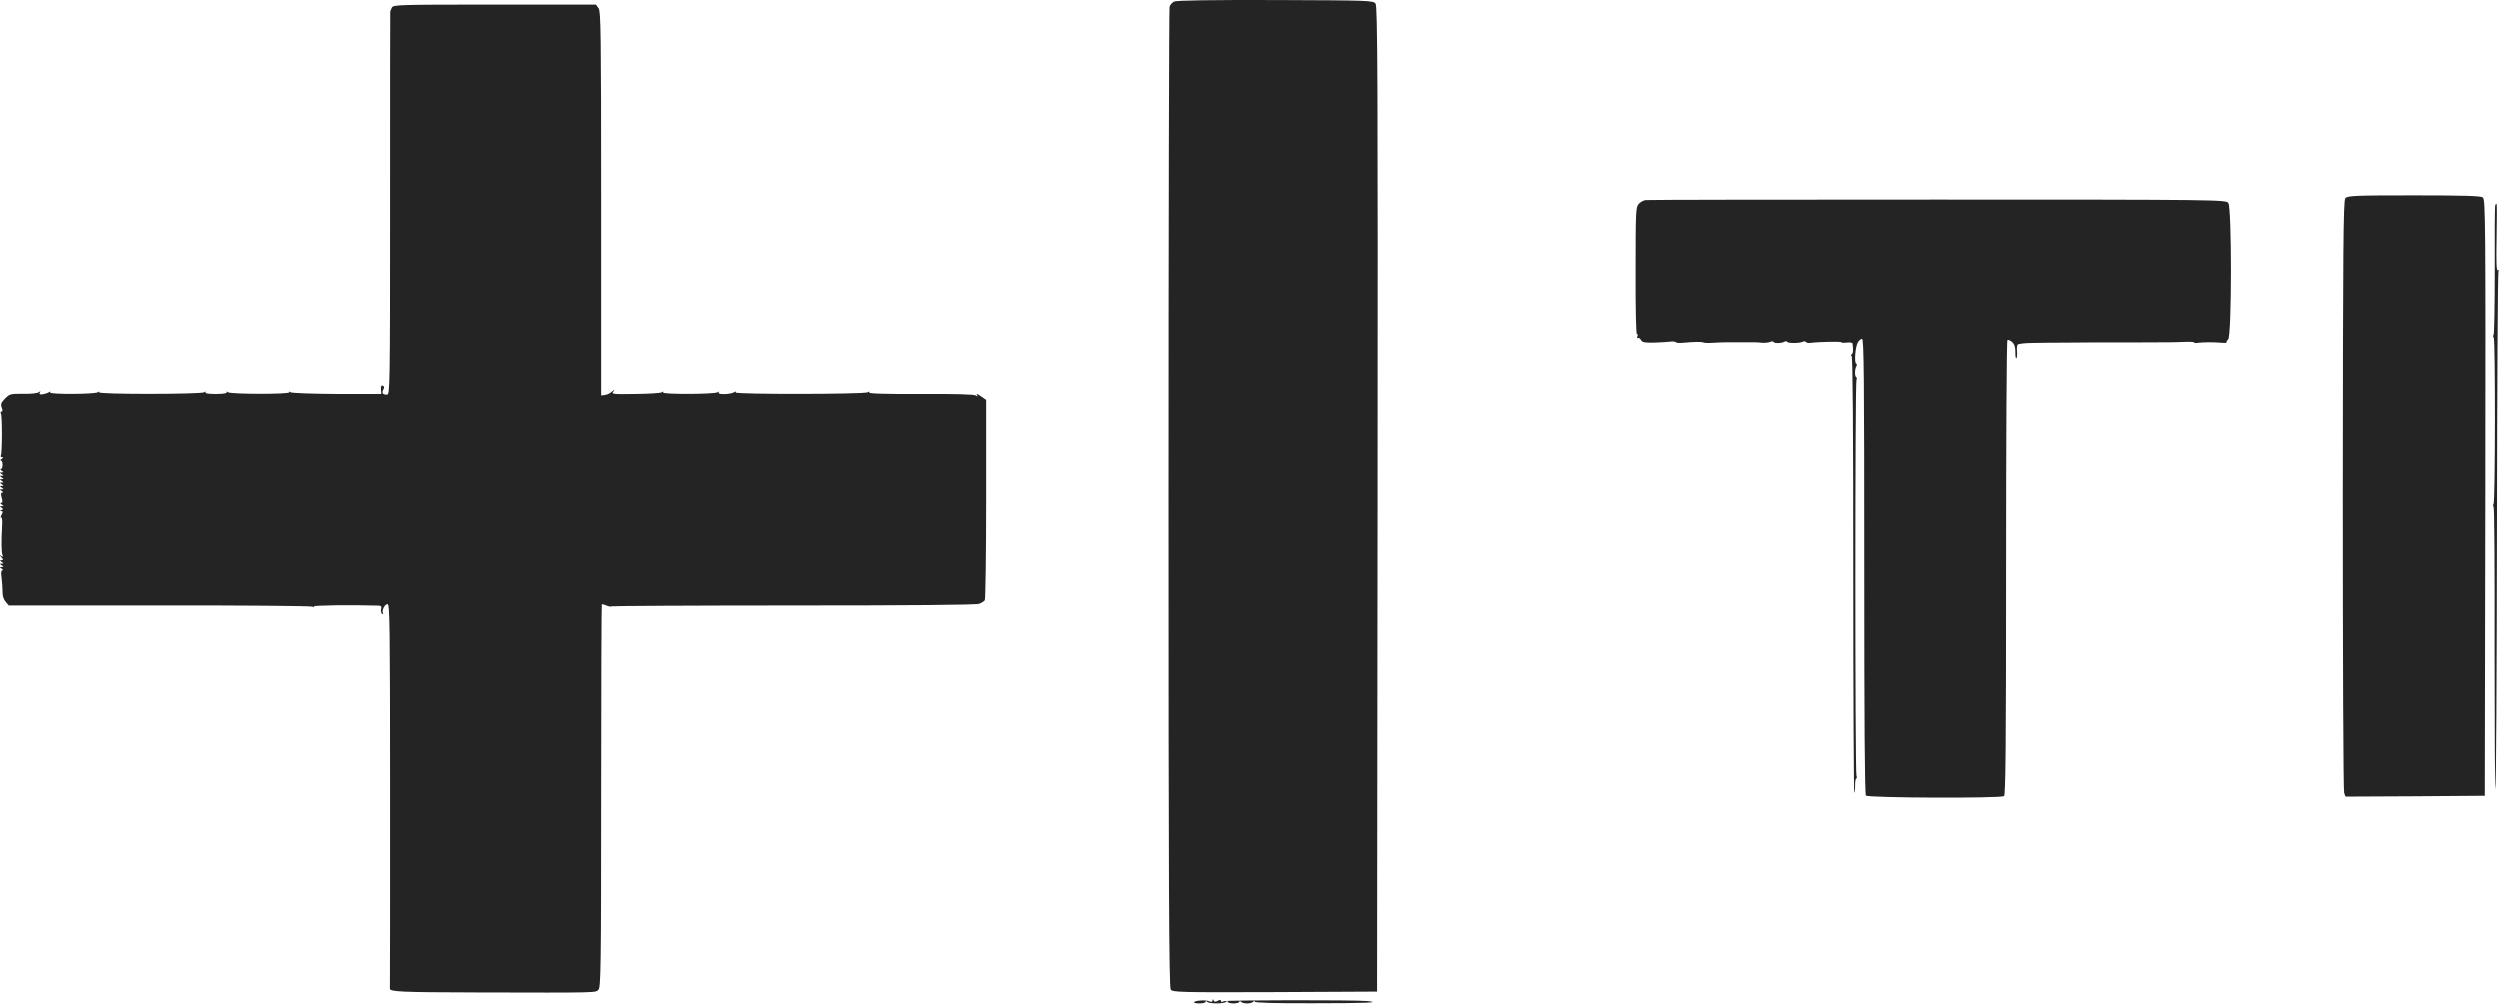 <?xml version="1.0" encoding="UTF-8"?> <svg xmlns="http://www.w3.org/2000/svg" width="1974" height="793" viewBox="0 0 1974 793" fill="none"><path d="M927.067 1.227C925.467 2.027 923.867 3.893 923.467 5.493C923.067 6.96 922.667 181.76 922.667 393.76C922.667 699.893 923.067 779.627 924.4 781.36C925.867 783.493 932 783.627 1006.67 783.36L1087.33 782.96L1087.73 394.16C1088 60.026 1087.73 5.093 1086.13 2.827C1084.27 0.427 1081.73 0.293 1007.07 0.027C955.6 -0.107 929.067 0.293 927.067 1.227Z" fill="#242424"></path><path d="M309.467 5.892C308.8 7.225 308.267 8.692 308.133 9.225C308 9.892 308 78.025 308 160.959C308 306.159 307.867 311.625 305.6 311.625C302.133 311.625 301.2 310.292 302.667 307.625C303.6 305.892 303.467 305.092 302.267 304.559C301.067 304.159 300.667 305.092 300.8 307.492L301.067 311.092H266.133C247.067 310.959 230.533 310.425 229.467 309.759C228.267 308.959 227.867 309.092 228.4 309.759C229.333 311.359 182.667 311.359 180.133 309.759C178.933 308.959 178.533 309.092 179.067 309.759C179.467 310.559 175.867 311.092 170.667 311.092C164.933 311.092 161.733 310.692 162.267 309.892C162.8 309.092 162.4 308.959 161.2 309.759C158.667 311.359 77.333 311.492 78.267 309.759C78.8 309.092 78.4 308.959 77.2 309.759C74.533 311.359 38.533 311.492 39.6 309.892C40.133 309.092 39.733 308.959 38.533 309.759C37.467 310.425 35.2 311.092 33.6 311.359C31.333 311.625 30.667 311.225 31.467 310.025C32.267 308.692 32 308.692 30.533 309.759C29.467 310.559 24 311.092 18.267 310.959C8.4 310.825 7.6 311.092 4 314.692C0.8 317.892 0.4 319.225 1.333 321.759C2.133 323.892 2.133 324.959 1.2 324.959C0.4 324.959 0.267 325.625 0.667 326.425C1.867 328.159 1.733 357.892 0.667 359.625C0.267 360.425 0.667 360.959 1.6 360.959C2.8 360.959 2.8 361.359 1.333 362.292C0.267 362.959 0 363.625 0.667 363.625C1.467 363.625 2 365.092 2 366.959C2 368.825 1.467 370.292 0.667 370.292C0 370.292 0.267 370.959 1.333 371.625C3.067 372.825 3.067 372.959 1.333 372.959C-0.4 372.959 -0.4 373.092 1.333 374.292C3.067 375.492 3.067 375.625 1.333 375.625C-0.4 375.625 -0.4 375.759 1.333 376.959C3.067 378.159 3.067 378.292 1.333 378.292C-0.4 378.292 -0.4 378.425 1.333 379.625C3.067 380.825 3.067 380.959 1.333 380.959C-0.4 380.959 -0.4 381.092 1.333 382.292C3.067 383.492 3.067 383.625 1.333 383.625C-0.4 383.625 -0.4 383.759 1.333 384.959C3.067 386.159 3.067 386.292 1.333 386.292C-0.4 386.292 -0.4 386.426 1.333 387.626C2.533 388.426 2.667 388.959 1.733 388.959C0.667 388.959 0.533 390.159 1.333 392.959C2.133 395.759 2 396.959 0.933 396.959C0 396.959 0.133 397.492 1.333 398.292C3.067 399.492 3.067 399.626 1.333 399.626C-0.267 399.626 -0.4 399.892 1.2 400.826C2.667 401.759 2.667 402.026 1.2 402.692C-0.267 403.226 -0.267 403.492 1.067 403.492C2.4 403.626 2.4 404.292 1.2 406.426C0.4 408.026 0.267 408.959 0.933 408.559C1.467 408.159 1.867 410.426 1.733 413.359C0.933 427.359 1.067 436.692 2 438.292C2.8 439.492 2.533 439.759 1.2 438.959C-0.4 437.892 -0.4 438.159 1.2 440.026C2.667 441.892 2.667 442.292 1.2 442.292C-0.267 442.292 -0.267 442.559 1.333 443.626C3.067 444.826 3.067 444.959 1.333 444.959C-0.4 444.959 -0.4 445.092 1.333 446.292C3.067 447.492 3.067 447.626 1.333 447.626C-0.4 447.626 -0.4 447.759 1.333 448.959C2.4 449.626 2.667 450.292 1.867 450.292C0.933 450.292 0.667 452.292 1.2 455.892C1.6 459.092 2 464.026 2 466.959C1.867 470.292 2.8 473.226 4.4 475.092L6.933 478.026H126C191.467 477.892 245.733 478.426 246.667 478.959C247.6 479.626 248.133 479.492 247.733 478.826C247.067 477.892 277.467 477.492 299.2 478.159C300.933 478.292 301.467 478.959 300.933 480.959C300.533 482.426 300.933 484.026 301.6 484.559C302.4 484.959 302.8 484.826 302.4 484.159C301.2 482.159 303.733 476.959 306 476.959C307.733 476.959 308 493.226 308 628.292C308 711.492 308 780.026 307.867 780.559C307.467 783.092 316.933 783.492 376.133 783.626C473.733 783.892 470.133 783.892 472.533 781.492C474.4 779.626 474.667 763.892 474.667 628.159C474.667 544.959 474.933 476.959 475.2 476.959C475.6 476.959 477.333 477.492 479.067 478.159C480.933 478.959 482.667 479.092 483.067 478.692C483.467 478.426 548.133 478.026 626.8 478.026C716.4 478.026 771.067 477.626 773.2 476.692C775.067 476.026 777.067 474.692 777.6 473.892C778.133 472.959 778.667 437.092 778.667 394.026V315.759L774.4 312.825C772.133 311.092 770.667 310.692 771.333 311.759C772.267 313.225 772.133 313.359 770.533 312.292C769.333 311.359 754.133 310.959 727.067 311.092C699.333 311.225 685.733 310.825 686.267 309.892C686.8 309.092 686.4 308.959 685.2 309.759C682.533 311.359 580 311.492 580.933 309.892C581.467 309.092 581.067 308.959 579.867 309.625C577.067 311.492 566.4 311.759 567.467 310.025C568.133 309.092 567.733 308.959 566.533 309.759C564 311.359 522.533 311.492 523.6 309.892C524.133 309.092 523.733 308.959 522.533 309.759C521.467 310.425 512.133 310.959 501.6 311.092C484 311.359 482.667 311.225 484.267 309.225C485.733 307.225 485.6 307.225 483.2 309.225C481.733 310.559 479.2 311.759 477.6 311.892L474.667 312.292V160.959C474.667 25.759 474.4 9.225 472.667 6.559L470.533 3.625H390.667C315.867 3.625 310.667 3.759 309.467 5.892Z" fill="#242424"></path><path d="M1851.87 156.561C1850.27 158.294 1850 196.161 1849.87 390.828C1849.87 518.561 1850.27 624.294 1850.93 626.028L1852 628.961L1906.93 628.694L1962 628.294L1962.4 392.961C1962.67 172.828 1962.53 157.494 1960.4 155.894C1958.67 154.694 1945.6 154.294 1905.87 154.294C1858.93 154.294 1853.47 154.561 1851.87 156.561Z" fill="#242424"></path><path d="M1299.2 158.028C1297.6 158.295 1295.2 159.628 1293.87 161.095C1291.6 163.495 1291.47 167.495 1291.47 214.295C1291.33 244.695 1291.87 264.428 1292.53 263.895C1293.2 263.495 1293.33 264.161 1292.93 265.495C1292.4 266.695 1292.53 267.495 1293.2 266.961C1294 266.561 1295.07 267.228 1295.73 268.561C1296.8 270.428 1298.8 270.695 1306.13 270.561C1311.2 270.428 1316.93 270.028 1319.07 269.761C1321.07 269.495 1322.93 269.761 1323.33 270.295C1323.6 270.828 1326.13 270.961 1328.93 270.695C1337.73 269.895 1343.47 269.761 1344.8 270.428C1345.47 270.828 1349.07 270.961 1352.67 270.695C1356.4 270.428 1361.33 270.295 1363.73 270.295C1369.73 270.295 1383.6 270.295 1385.73 270.295C1386.53 270.295 1389.2 270.428 1391.33 270.695C1393.6 270.828 1396.4 270.561 1397.6 270.028C1398.8 269.361 1400.13 269.495 1400.53 270.161C1401.33 271.361 1406.93 271.095 1409.2 269.761C1409.87 269.228 1410.8 269.361 1411.2 270.028C1412 271.228 1421.6 271.095 1423.73 269.761C1424.53 269.361 1425.47 269.495 1425.87 270.028C1426.27 270.695 1428.27 271.095 1430.27 270.695C1436.4 269.895 1454.4 269.628 1454 270.295C1453.73 270.695 1455.6 270.828 1458.13 270.561C1460.8 270.161 1462.8 270.561 1462.8 271.495C1463.47 276.961 1463.2 279.095 1462 279.895C1461.2 280.561 1461.2 280.961 1462 280.961C1462.93 280.961 1463.33 338.428 1463.33 453.095C1463.33 547.761 1463.73 625.495 1464.13 625.761C1464.53 626.028 1464.8 623.761 1464.8 620.828C1464.67 617.895 1465.07 615.095 1465.6 614.828C1466.27 614.428 1466.27 613.495 1465.87 612.695C1464.67 610.828 1464.67 301.761 1465.87 299.895C1466.27 299.095 1466.27 298.161 1465.6 297.761C1464.4 297.095 1464.4 291.495 1465.73 289.361C1466.27 288.428 1466.27 287.495 1465.6 287.095C1464 286.161 1464.93 274.295 1466.8 270.695C1467.73 268.961 1469.2 267.628 1470.27 267.628C1471.73 267.628 1472 298.295 1472 447.228C1472 572.161 1472.4 627.228 1473.33 628.161C1475.2 630.028 1580 630.428 1582.4 628.561C1583.6 627.628 1584 589.895 1584 448.161C1584 349.761 1584.4 268.828 1585.07 268.561C1585.6 268.161 1587.2 268.828 1588.67 270.028C1590.53 271.628 1591.33 273.895 1591.33 277.895C1591.2 280.961 1591.6 283.228 1592.13 282.828C1592.67 282.561 1592.8 280.295 1592.67 277.895C1592.4 275.495 1592.53 272.961 1593.07 272.161C1593.6 271.495 1599.07 270.828 1605.33 270.828C1611.6 270.695 1623.87 270.561 1632.67 270.561C1641.47 270.428 1649.6 270.428 1650.67 270.428C1651.73 270.428 1665.6 270.428 1681.33 270.428C1697.07 270.428 1710.93 270.295 1712 270.295C1713.07 270.428 1718.27 270.161 1723.6 270.028C1728.8 269.761 1732.8 270.028 1732.53 270.428C1732.27 270.828 1733.73 271.095 1735.73 270.695C1740 270.161 1748.4 270.161 1754.27 270.695C1756.67 270.961 1758.4 270.828 1758 270.561C1757.73 270.295 1758.27 269.095 1759.33 268.028C1762.27 265.228 1762.27 164.161 1759.47 160.295C1757.6 157.761 1753.33 157.628 1529.73 157.628C1404.53 157.628 1300.67 157.761 1299.2 158.028Z" fill="#242424"></path><path d="M1970.27 161.894C1969.87 162.561 1969.73 185.627 1969.87 213.361C1969.87 241.227 1969.47 264.161 1968.93 264.561C1968.4 264.961 1968.4 265.894 1969.07 266.694C1970.4 268.694 1970.27 395.627 1968.93 397.894C1968.4 398.694 1968.4 399.761 1968.93 400.027C1969.6 400.427 1969.87 450.961 1969.73 512.294C1969.73 573.627 1970 623.494 1970.4 622.961C1970.93 622.561 1971.47 530.694 1971.6 418.961C1971.73 307.094 1972.27 214.961 1972.8 214.161C1973.33 213.094 1973.2 212.961 1972.27 213.494C1971.2 214.161 1970.93 206.961 1971.33 187.627C1971.6 172.961 1971.6 160.961 1971.33 160.961C1971.07 160.961 1970.53 161.361 1970.27 161.894Z" fill="#242424"></path><path d="M947.734 790.026C941.334 790.56 941.067 792.293 947.334 792.293C949.867 792.293 952 791.626 952 790.96C952 790.16 952.4 790.16 953.067 790.96C954.267 792.693 967.067 792.693 968.267 790.96C968.934 790.026 969.334 790.026 969.334 790.96C969.334 791.626 971.467 792.293 974 792.293C976.534 792.293 978.667 791.626 978.667 790.96C978.667 790.026 979.067 790.026 979.734 790.96C980.267 791.626 982.534 792.293 984.667 792.293C986.934 792.293 989.067 791.626 989.6 790.96C990.267 790.026 990.667 790.026 990.667 790.96C990.667 791.76 1006.8 792.293 1036.67 792.16C1078.13 792.16 1091.6 791.626 1079.6 790.426C1069.07 789.493 968.4 789.626 966.4 790.56C964.934 791.36 964 791.226 964 790.293C964 789.36 963.2 789.226 961.467 790.293C959.6 791.226 958.667 791.093 958.267 789.893C957.734 788.693 957.467 788.693 957.467 790.026C957.334 791.093 956.534 791.36 955.067 790.693C953.734 790.026 950.4 789.76 947.734 790.026Z" fill="#242424"></path></svg> 